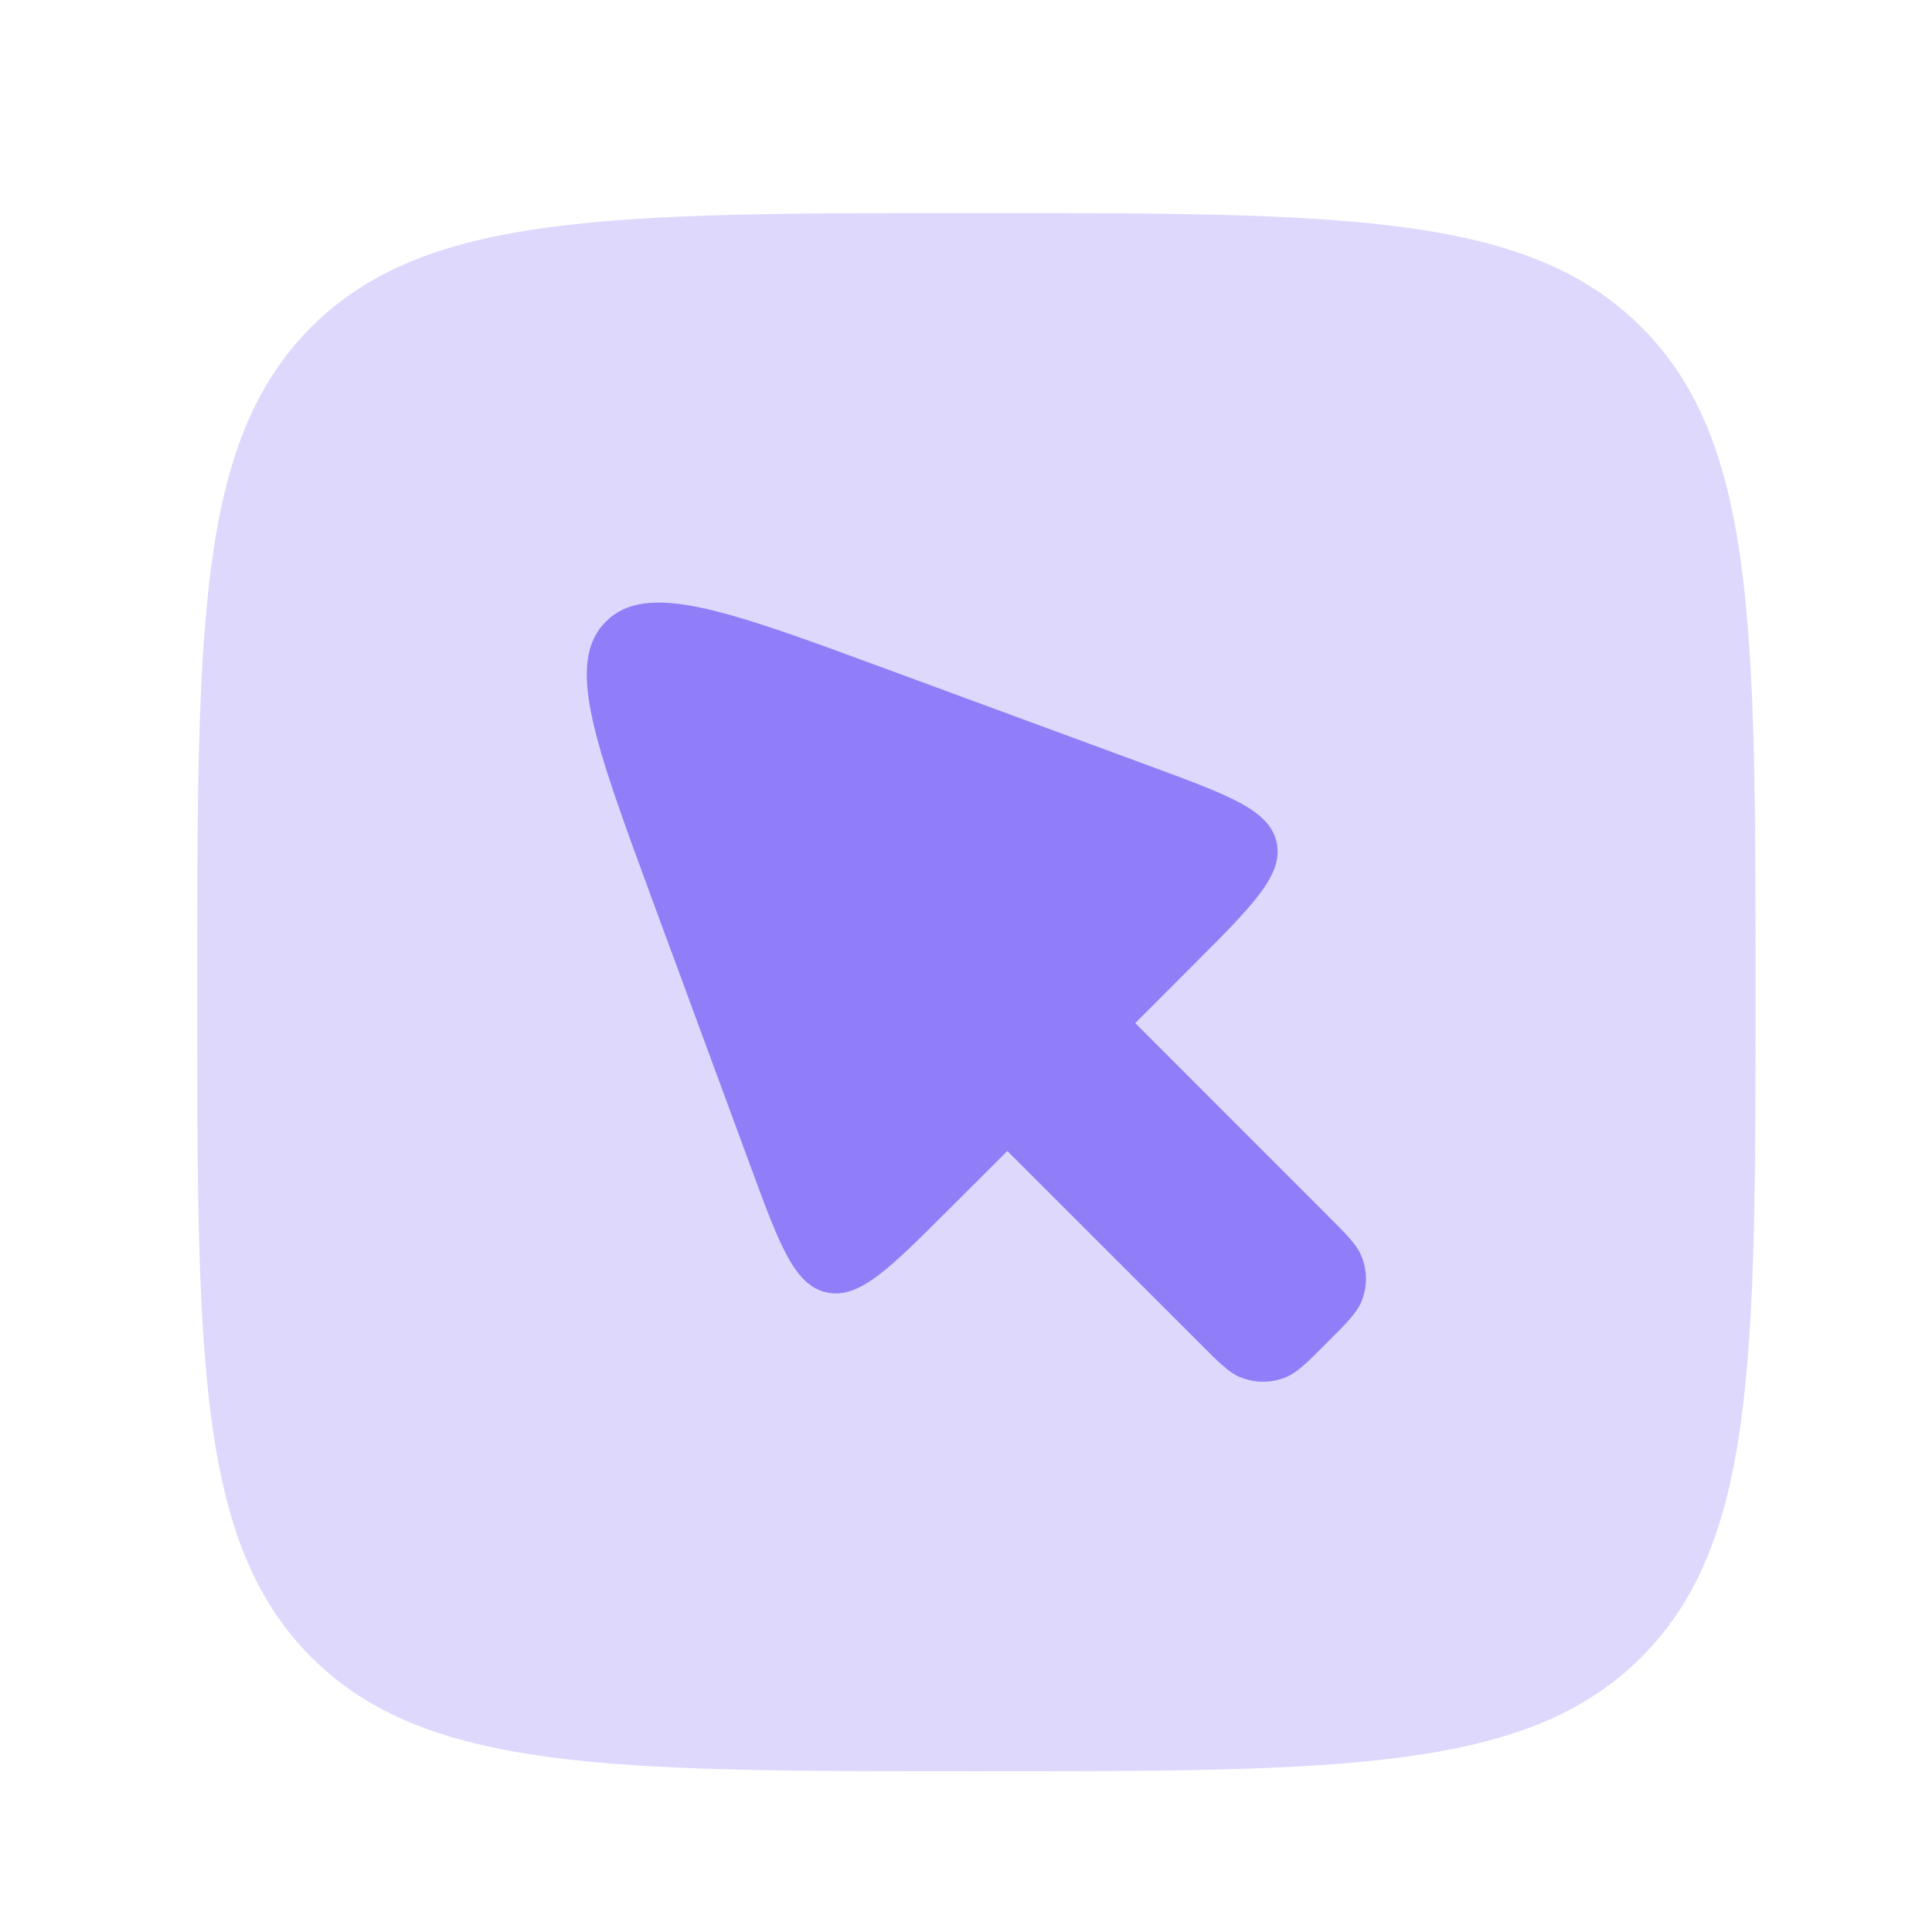 <?xml version="1.0" encoding="UTF-8"?> <svg xmlns="http://www.w3.org/2000/svg" width="27" height="27" viewBox="0 0 27 27" fill="none"> <path opacity="0.3" d="M2.756 13.866C2.756 8.732 2.756 6.166 4.35 4.571C5.946 2.977 8.512 2.977 13.645 2.977C18.778 2.977 21.344 2.977 22.938 4.571C24.534 6.167 24.534 8.732 24.534 13.866C24.534 18.998 24.534 21.565 22.938 23.159C21.345 24.754 18.778 24.754 13.645 24.754C8.512 24.754 5.945 24.754 4.35 23.159C2.756 21.566 2.756 18.998 2.756 13.866Z" fill="#8F7EF8"></path> <path d="M14.078 16.085L16.758 18.764C17.035 19.043 17.173 19.181 17.328 19.245C17.535 19.331 17.767 19.331 17.974 19.245C18.128 19.181 18.268 19.043 18.544 18.765C18.822 18.487 18.96 18.349 19.024 18.195C19.067 18.092 19.089 17.982 19.089 17.872C19.089 17.761 19.067 17.651 19.024 17.549C18.96 17.394 18.822 17.255 18.544 16.978L15.865 14.298L16.682 13.48C17.521 12.641 17.939 12.223 17.841 11.772C17.742 11.322 17.185 11.117 16.074 10.707L12.365 9.341C10.147 8.524 9.038 8.116 8.467 8.687C7.895 9.259 8.303 10.367 9.12 12.586L10.487 16.294C10.896 17.406 11.102 17.962 11.552 18.062C12.002 18.16 12.42 17.741 13.259 16.903L14.078 16.085Z" fill="#8F7EF8"></path> </svg> 